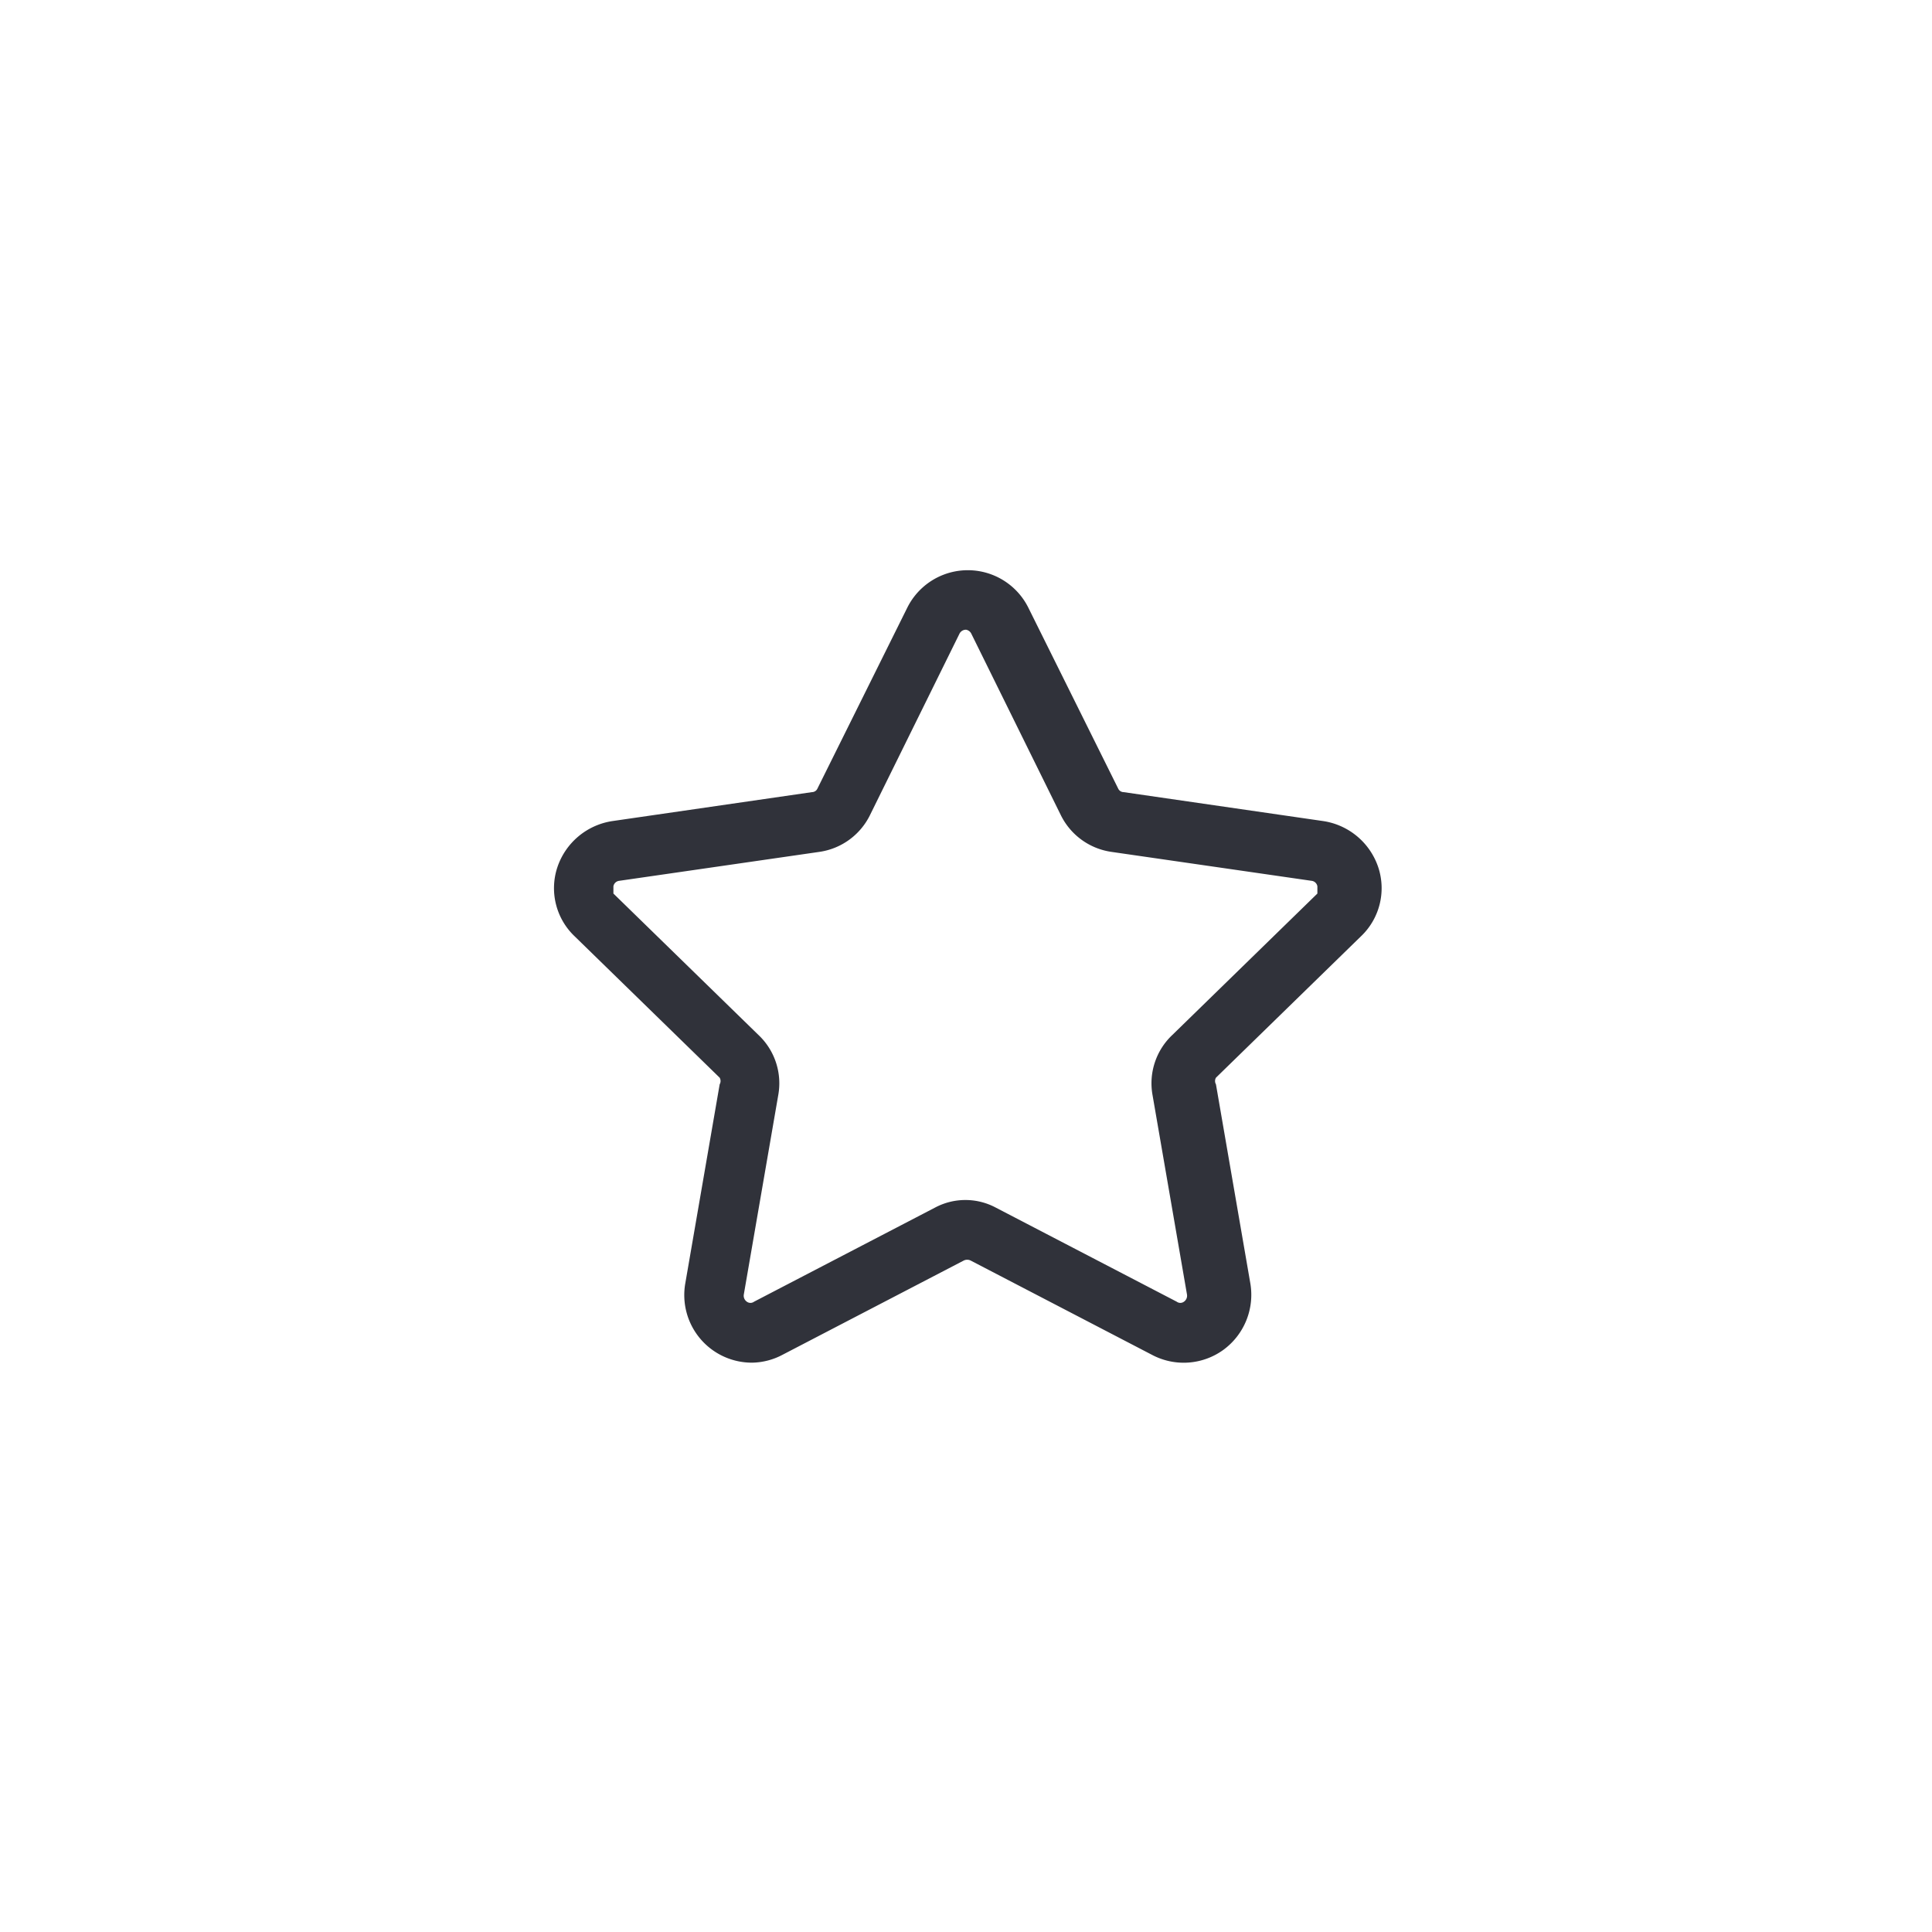 <svg xmlns="http://www.w3.org/2000/svg" viewBox="0 0 32 32"><defs><style>.cls-1{fill:#30323a;}</style></defs><g id="single_-_star" data-name="single - star"><path class="cls-1" d="M12.46,22.57a1.12,1.12,0,0,1-1.11-1.31l.57-3.3a.11.11,0,0,0,0-.11l-2.4-2.34a1.1,1.1,0,0,1-.29-1.14,1.14,1.14,0,0,1,.91-.77l3.31-.48a.1.1,0,0,0,.09-.06l1.49-3a1.12,1.12,0,0,1,2,0l1.49,3a.1.1,0,0,0,.09.06l3.31.48a1.14,1.14,0,0,1,.91.77,1.1,1.1,0,0,1-.29,1.14l-2.4,2.34a.11.11,0,0,0,0,.11l.57,3.3a1.13,1.13,0,0,1-.45,1.1,1.12,1.12,0,0,1-1.18.08l-3-1.56a.13.13,0,0,0-.12,0l-3,1.56A1.11,1.11,0,0,1,12.46,22.57ZM16,10.43a.12.12,0,0,0-.11.07l-1.48,3a1.11,1.11,0,0,1-.84.61l-3.32.48a.11.11,0,0,0-.09.09s0,.07,0,.12l2.4,2.34a1.1,1.1,0,0,1,.33,1l-.57,3.3a.12.12,0,0,0,.05.12.1.1,0,0,0,.12,0l3-1.56a1.07,1.07,0,0,1,1,0l3,1.56a.1.1,0,0,0,.12,0,.12.12,0,0,0,.05-.12l-.57-3.3a1.1,1.1,0,0,1,.33-1l2.4-2.34c0-.05,0-.09,0-.12a.11.11,0,0,0-.09-.09l-3.32-.48a1.11,1.11,0,0,1-.84-.61l-1.48-3A.12.12,0,0,0,16,10.43Z"/></g></svg>